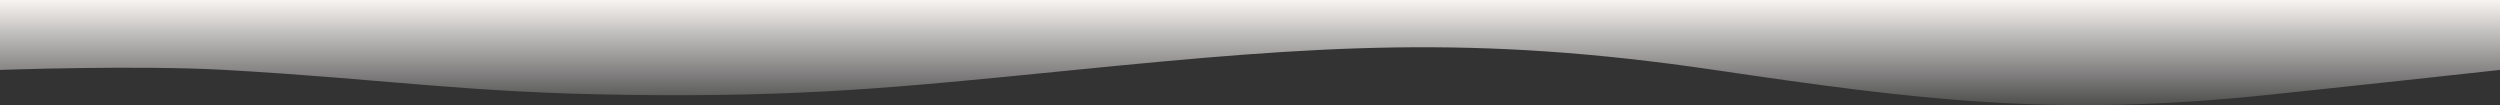 <?xml version="1.0" encoding="UTF-8"?> <svg xmlns="http://www.w3.org/2000/svg" width="1998" height="84" viewBox="0 0 1998 84" fill="none"><rect x="0" y="0" width="1998" height="84" fill="#333333" stroke="none"/> <path d="M1812.47 75.845C1904.8 66.16 1998 55.886 1998 55.886V0H0V55.886C0 55.886 109.827 51.903 179.82 55.886C309.977 63.291 371.788 74.186 502.354 75.845C641.086 77.607 716.193 70.125 851.182 56.678L859.14 55.886C1054.62 36.421 1176.84 27.442 1370.06 55.886C1532.75 79.836 1641.21 93.808 1812.47 75.845Z" fill="url(#paint0_linear_322_29)"></path> <defs> <linearGradient id="paint0_linear_322_29" x1="999" y1="-6.16632e-05" x2="999" y2="97.8" gradientUnits="userSpaceOnUse"> <stop stop-color="#F7F4F2"></stop> <stop offset="1" stop-color="#F7F4F2" stop-opacity="0"></stop> </linearGradient> </defs> </svg> 